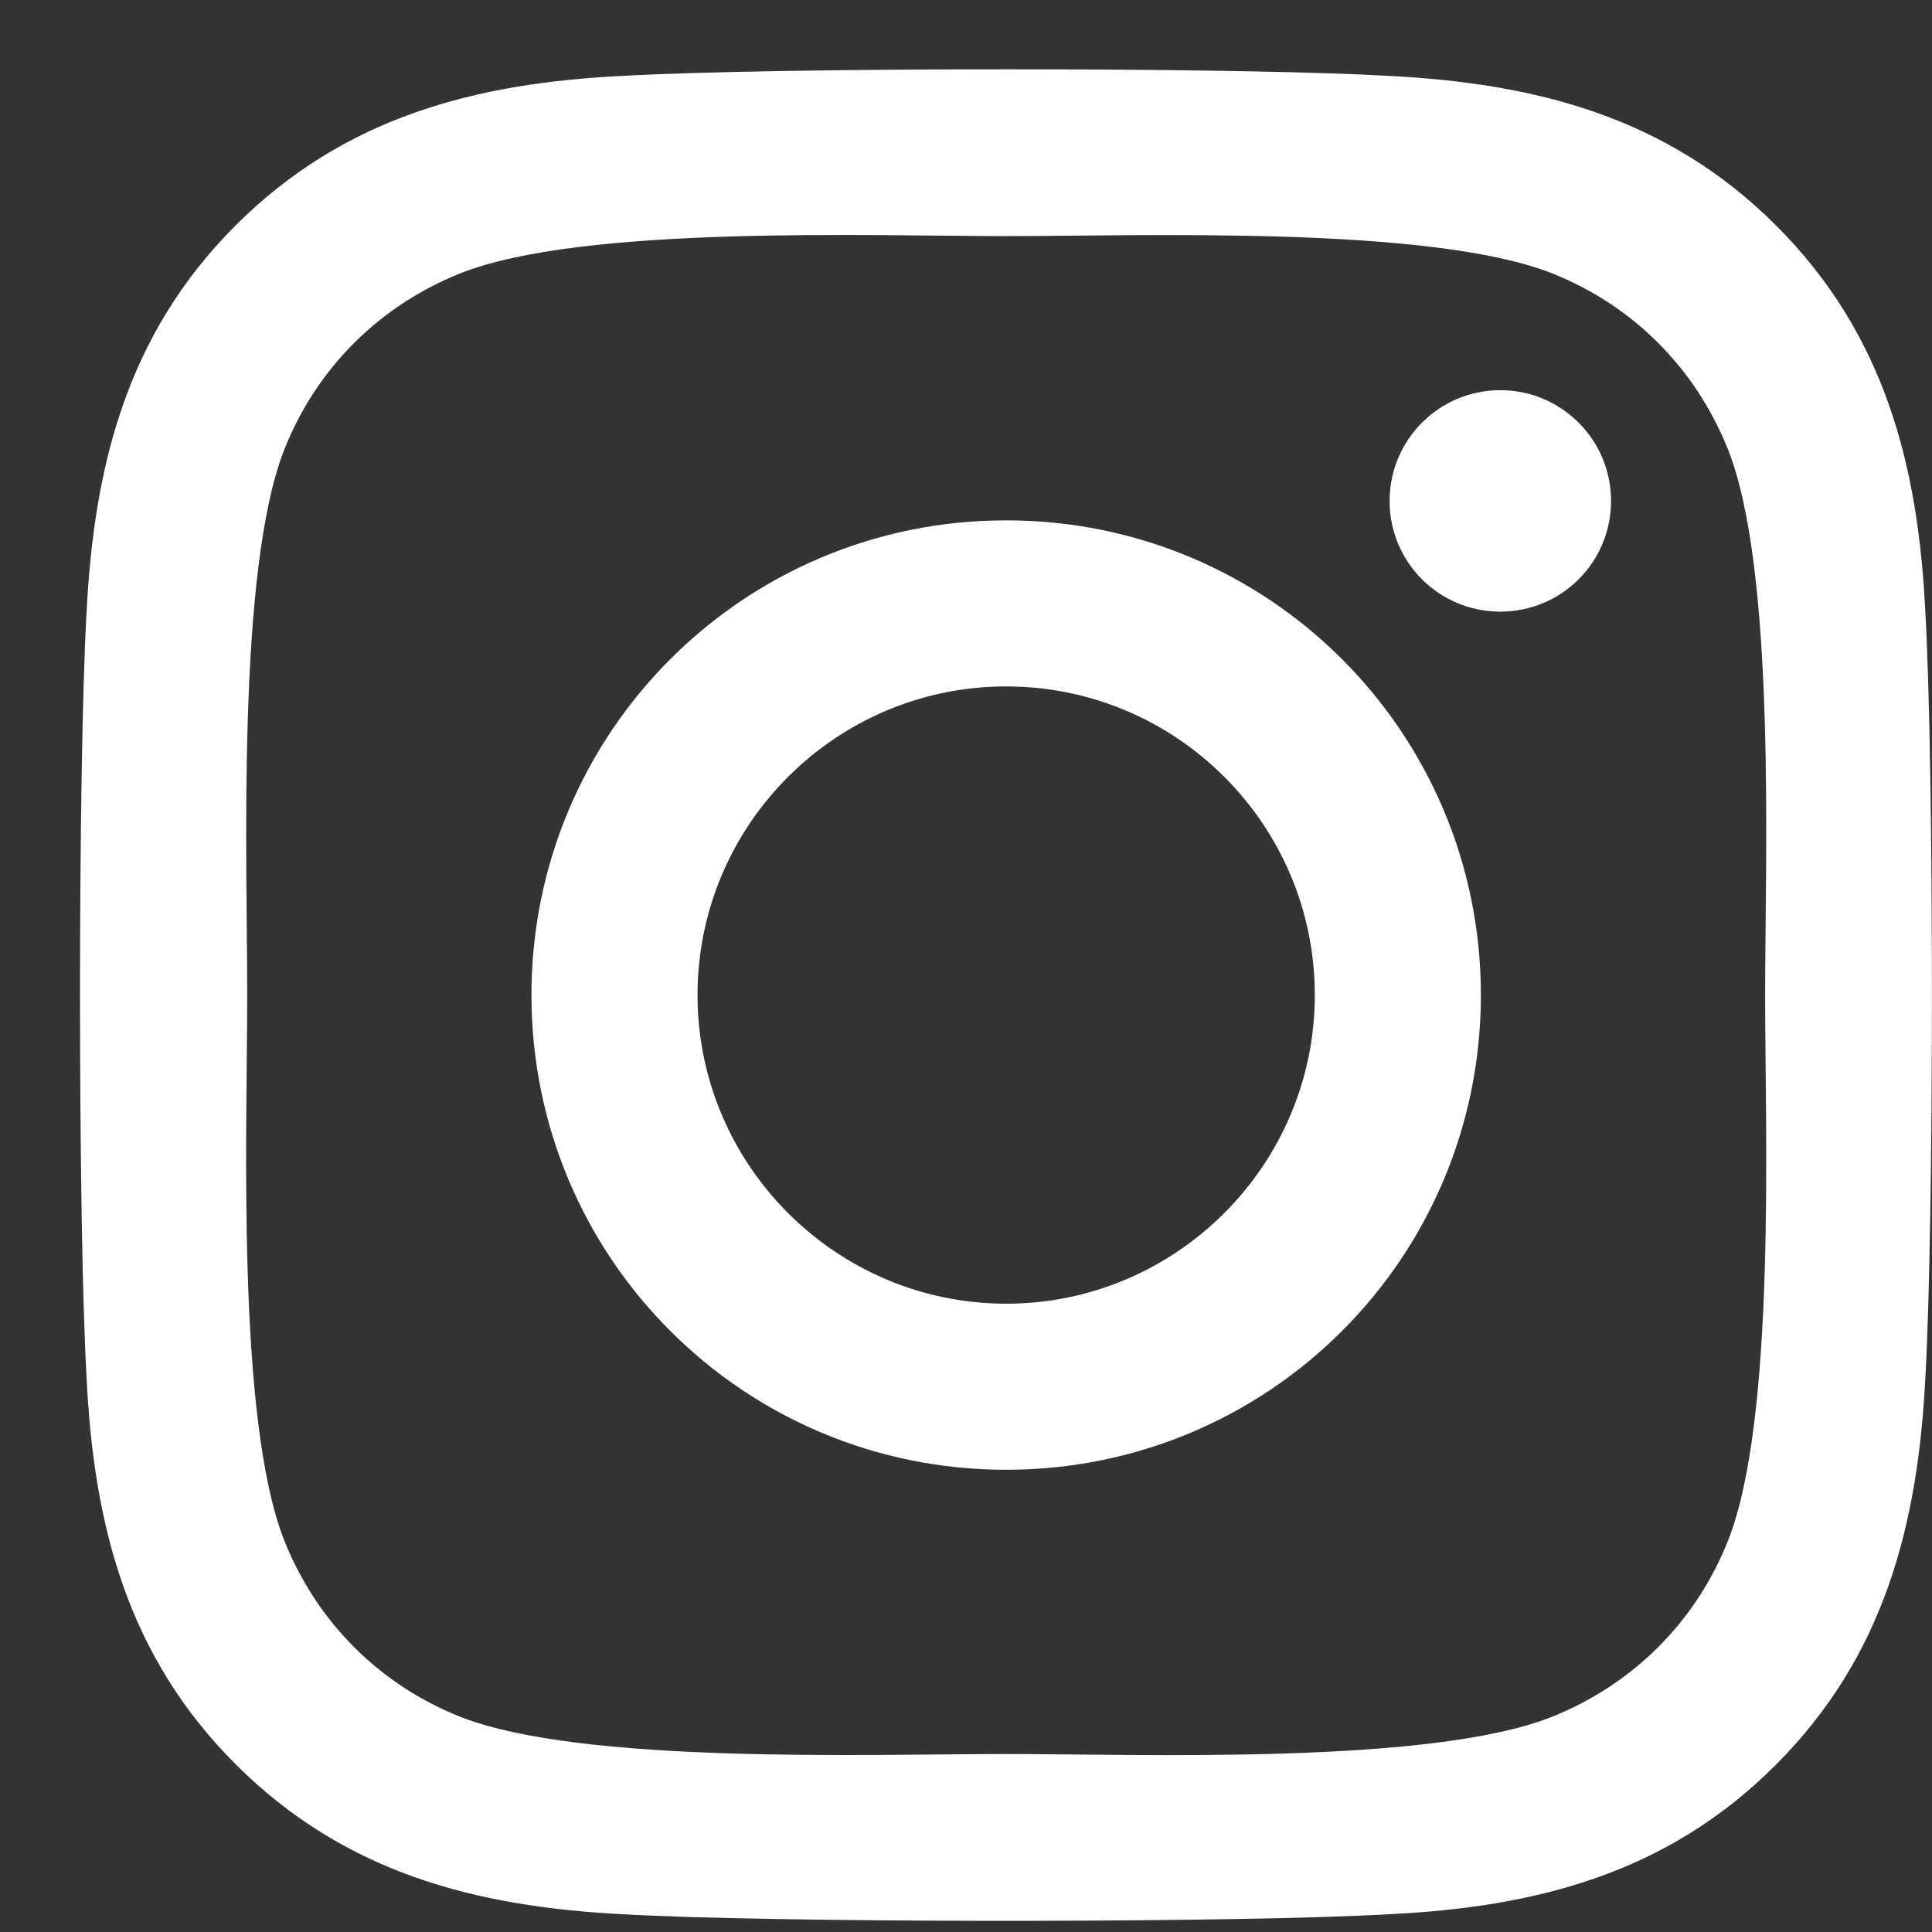 <?xml version="1.0" encoding="UTF-8"?>
<svg width="24px" height="24px" viewBox="0 0 24 24" version="1.1" xmlns="http://www.w3.org/2000/svg" xmlns:xlink="http://www.w3.org/1999/xlink">
    <rect x="0" y="0" width="24" height="24" fill="#333333" stroke="none"/>
    <title></title>
    <g id="Page-1" stroke="none" stroke-width="1" fill="none" fill-rule="evenodd">
        <g id="t" transform="translate(-358, -87)" fill="#FFFFFF" fill-rule="nonzero">
            <path d="M375.241,110.78 C377.084,110.693 378.716,110.272 380.061,108.922 C381.405,107.578 381.826,105.946 381.918,104.103 C382.026,102.204 382.026,96.518 381.918,94.619 C381.831,92.776 381.41,91.144 380.061,89.799 C378.716,88.455 377.084,88.034 375.241,87.942 C374.404,87.894 372.828,87.867 371.165,87.862 L370.497,87.861 C368.599,87.861 366.701,87.888 365.752,87.942 C363.914,88.029 362.282,88.45 360.933,89.794 C359.583,91.139 359.167,92.771 359.075,94.614 C358.967,96.512 358.967,102.204 359.075,104.103 C359.162,105.946 359.583,107.578 360.933,108.922 C362.282,110.267 363.909,110.688 365.752,110.78 C366.645,110.831 368.379,110.858 370.162,110.861 L370.831,110.861 C372.614,110.858 374.348,110.831 375.241,110.78 Z M370.499,108.789 C368.826,108.789 365.228,108.922 363.719,108.327 C362.713,107.927 361.938,107.152 361.533,106.141 C360.933,104.627 361.071,101.034 361.071,99.361 C361.071,97.688 360.938,94.09 361.533,92.581 C361.933,91.575 362.708,90.8 363.719,90.395 C365.233,89.794 368.826,89.933 370.499,89.933 C372.172,89.933 375.77,89.799 377.279,90.395 C378.285,90.795 379.06,91.57 379.465,92.581 C380.066,94.095 379.927,97.688 379.927,99.361 C379.927,101.034 380.066,104.632 379.465,106.141 C379.065,107.146 378.29,107.921 377.279,108.327 C375.765,108.927 372.172,108.789 370.499,108.789 Z M376.637,94.598 C377.397,94.598 378.013,93.987 378.013,93.223 C378.013,92.463 377.397,91.847 376.637,91.847 C375.878,91.847 375.262,92.463 375.262,93.223 C375.262,93.982 375.873,94.598 376.637,94.598 Z M370.499,105.258 C373.763,105.258 376.396,102.625 376.396,99.361 C376.396,96.097 373.763,93.464 370.499,93.464 C367.235,93.464 364.602,96.097 364.602,99.361 C364.602,102.625 367.235,105.258 370.499,105.258 Z M370.499,103.195 C368.39,103.195 366.665,101.475 366.665,99.361 C366.665,97.246 368.385,95.527 370.499,95.527 C372.614,95.527 374.333,97.246 374.333,99.361 C374.333,101.475 372.608,103.195 370.499,103.195 Z" id=""></path>
        </g>
    </g>
</svg>
